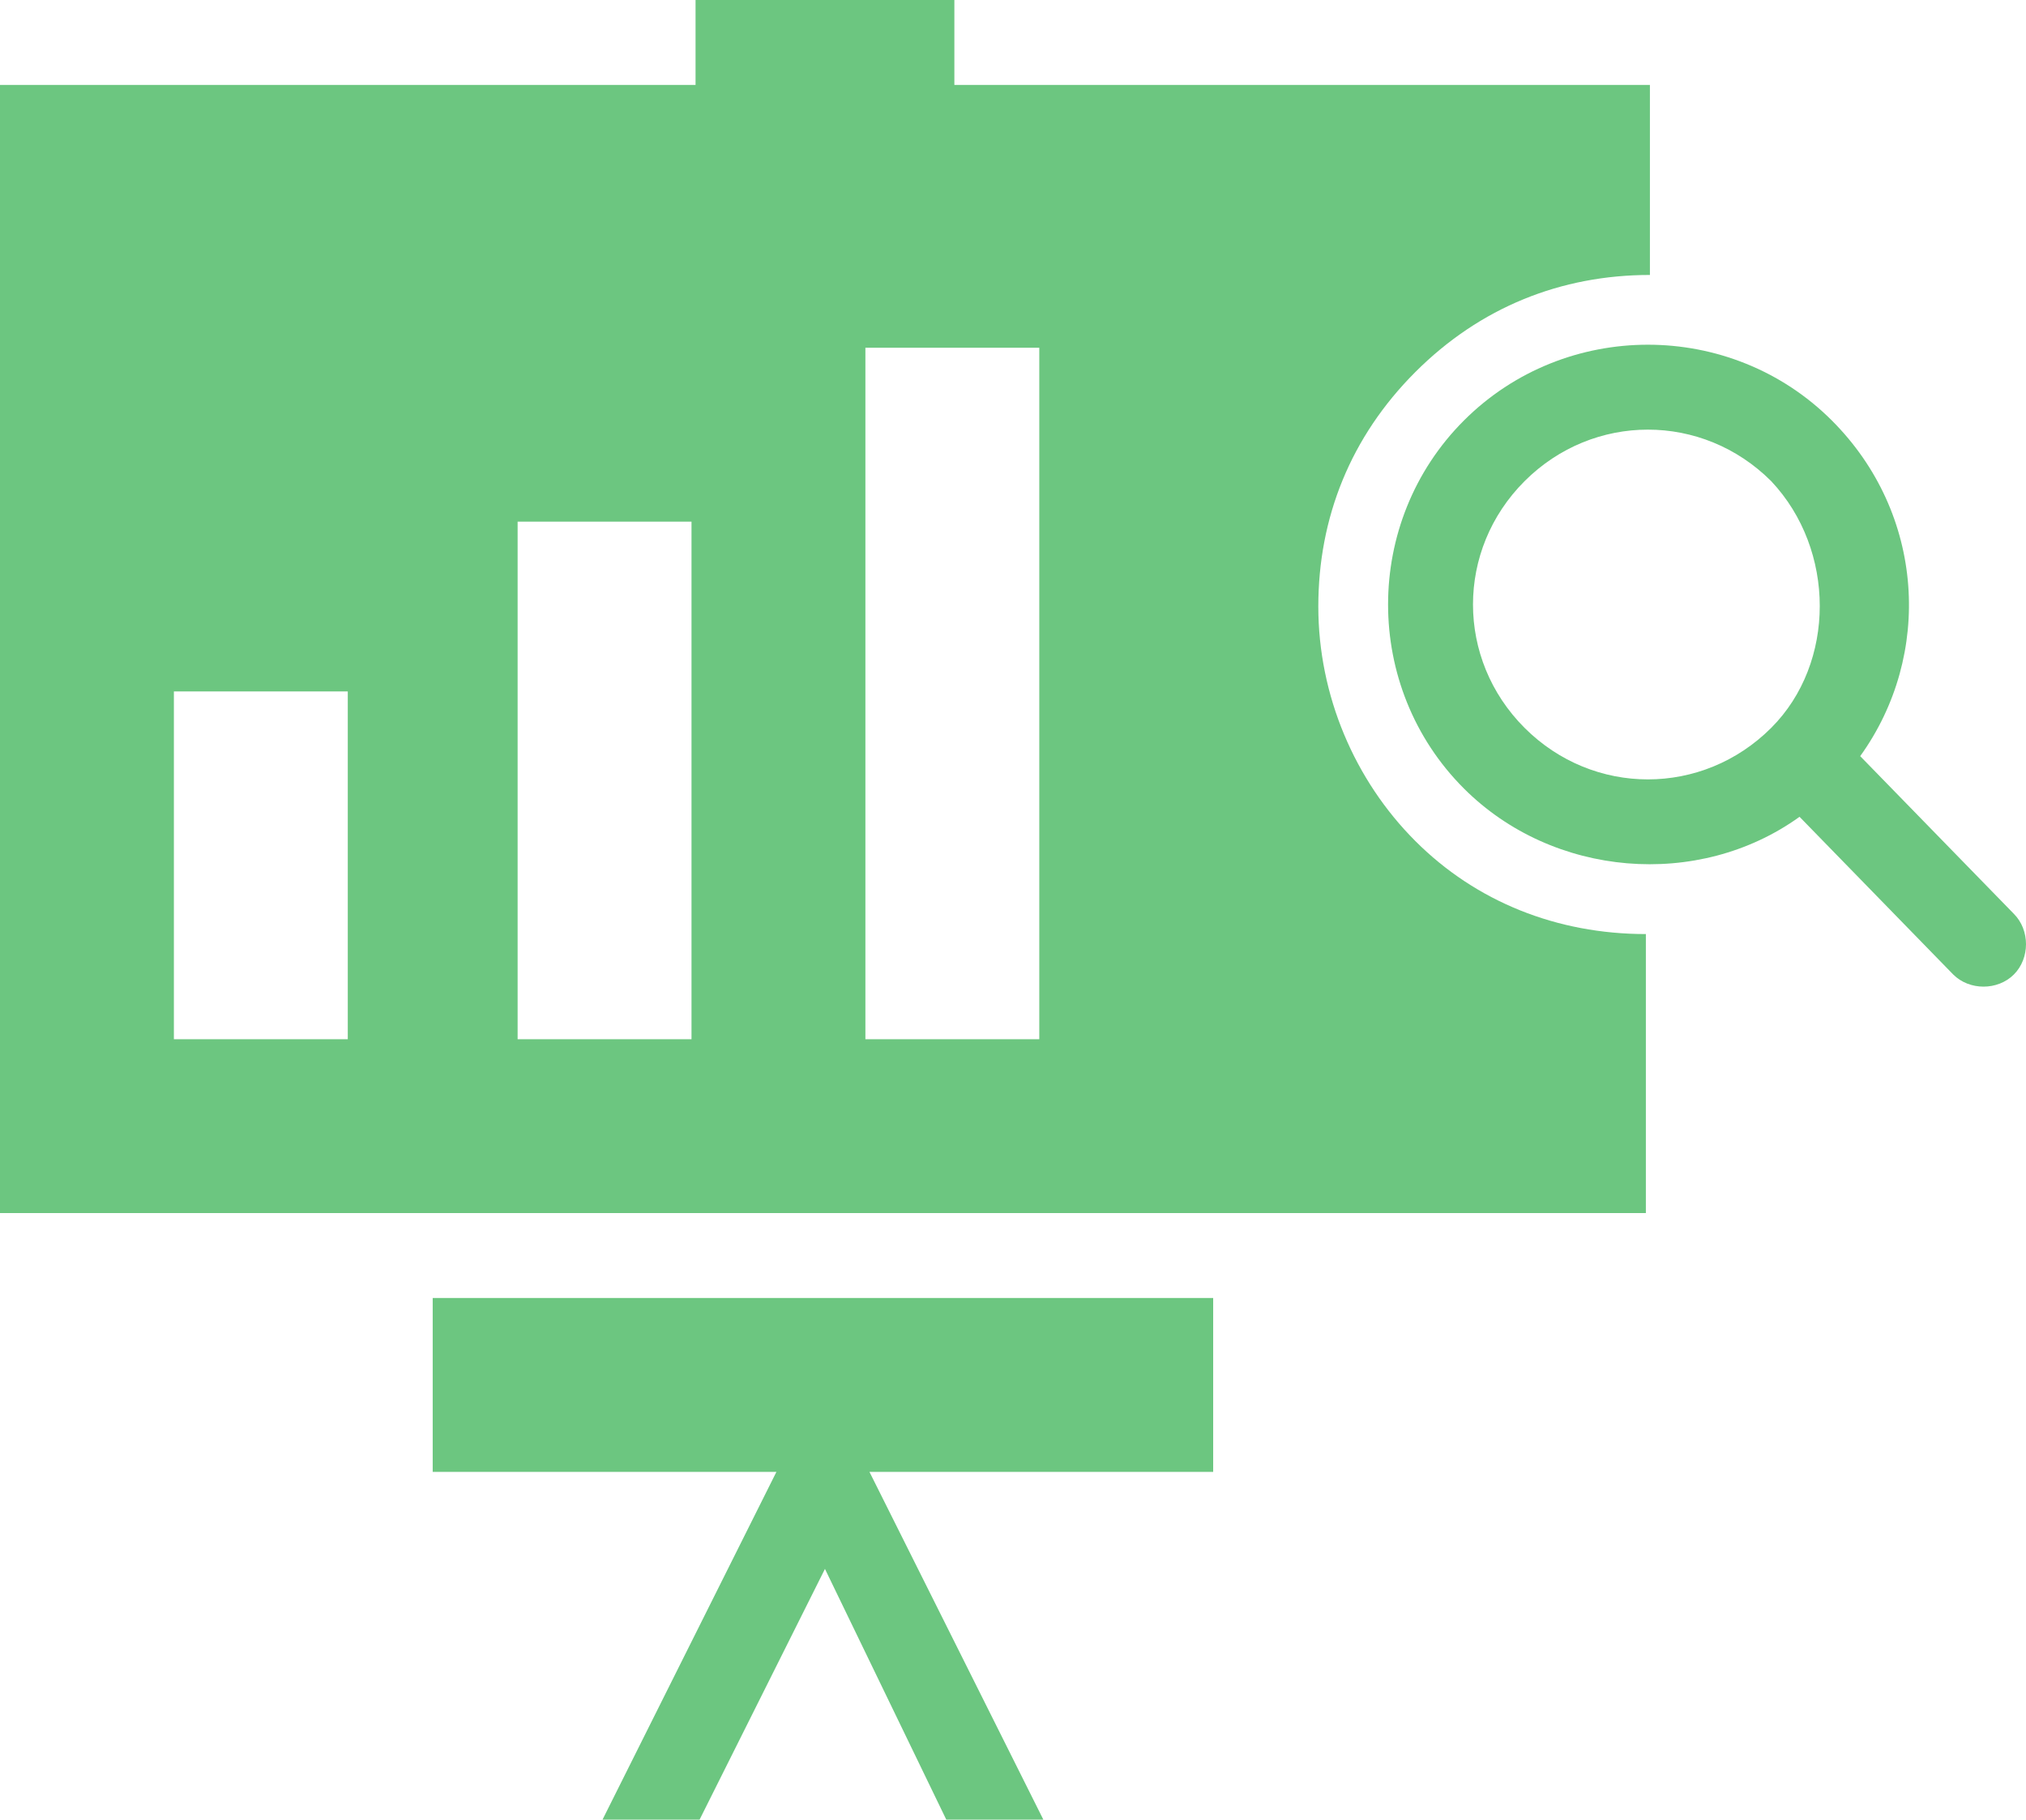 <?xml version="1.0" encoding="utf-8"?>
<!-- Generator: Adobe Illustrator 28.0.0, SVG Export Plug-In . SVG Version: 6.00 Build 0)  -->
<svg version="1.1" id="Layer_2_00000145750097533983230300000015568340536533598640_"
	 xmlns="http://www.w3.org/2000/svg" xmlns:xlink="http://www.w3.org/1999/xlink" x="0px" y="0px" viewBox="0 0 50.1 45"
	 style="enable-background:new 0 0 50.1 45;" xml:space="preserve">
<style type="text/css">
	.st0{fill:#6CC680;}
</style>
<g id="Camada_1">
	<g id="resultados">
		<path class="st0" d="M35,20.8c-1.5-1.5-2.4-3.6-2.4-5.8s0.8-4.2,2.4-5.8s3.6-2.4,5.8-2.4V2.1H23.6V0h-6.4v2.1H0V30h40.7v-6.9l0,0
			C38.5,23.1,36.5,22.3,35,20.8 M8.6,25.7H4.3v-8.6h4.3V25.7z M17.1,25.7h-4.3V12.9h4.3V25.7z M25.7,25.7h-4.3V8.6h4.3V25.7
			L25.7,25.7z"/>
		<path class="st0" d="M49.8,22.6L46,18.7c1.8-2.5,1.6-6-0.7-8.3c-2.5-2.5-6.6-2.5-9.1,0s-2.5,6.6,0,9.1c2.2,2.2,5.8,2.5,8.3,0.7
			l3.8,3.9c0.4,0.4,1.1,0.4,1.5,0C50.2,23.7,50.2,23,49.8,22.6 M43.8,18c-1.7,1.7-4.4,1.7-6.1,0c-1.7-1.7-1.7-4.4,0-6.1
			s4.4-1.7,6.1,0C45.4,13.6,45.4,16.4,43.8,18"/>
		<polygon class="st0" points="10.7,36.4 19.2,36.4 14.9,45 17.3,45 20.4,38.8 23.4,45 25.8,45 21.5,36.4 30,36.4 30,32.1 
			10.7,32.1 		"/>
	</g>
</g>
</svg>
